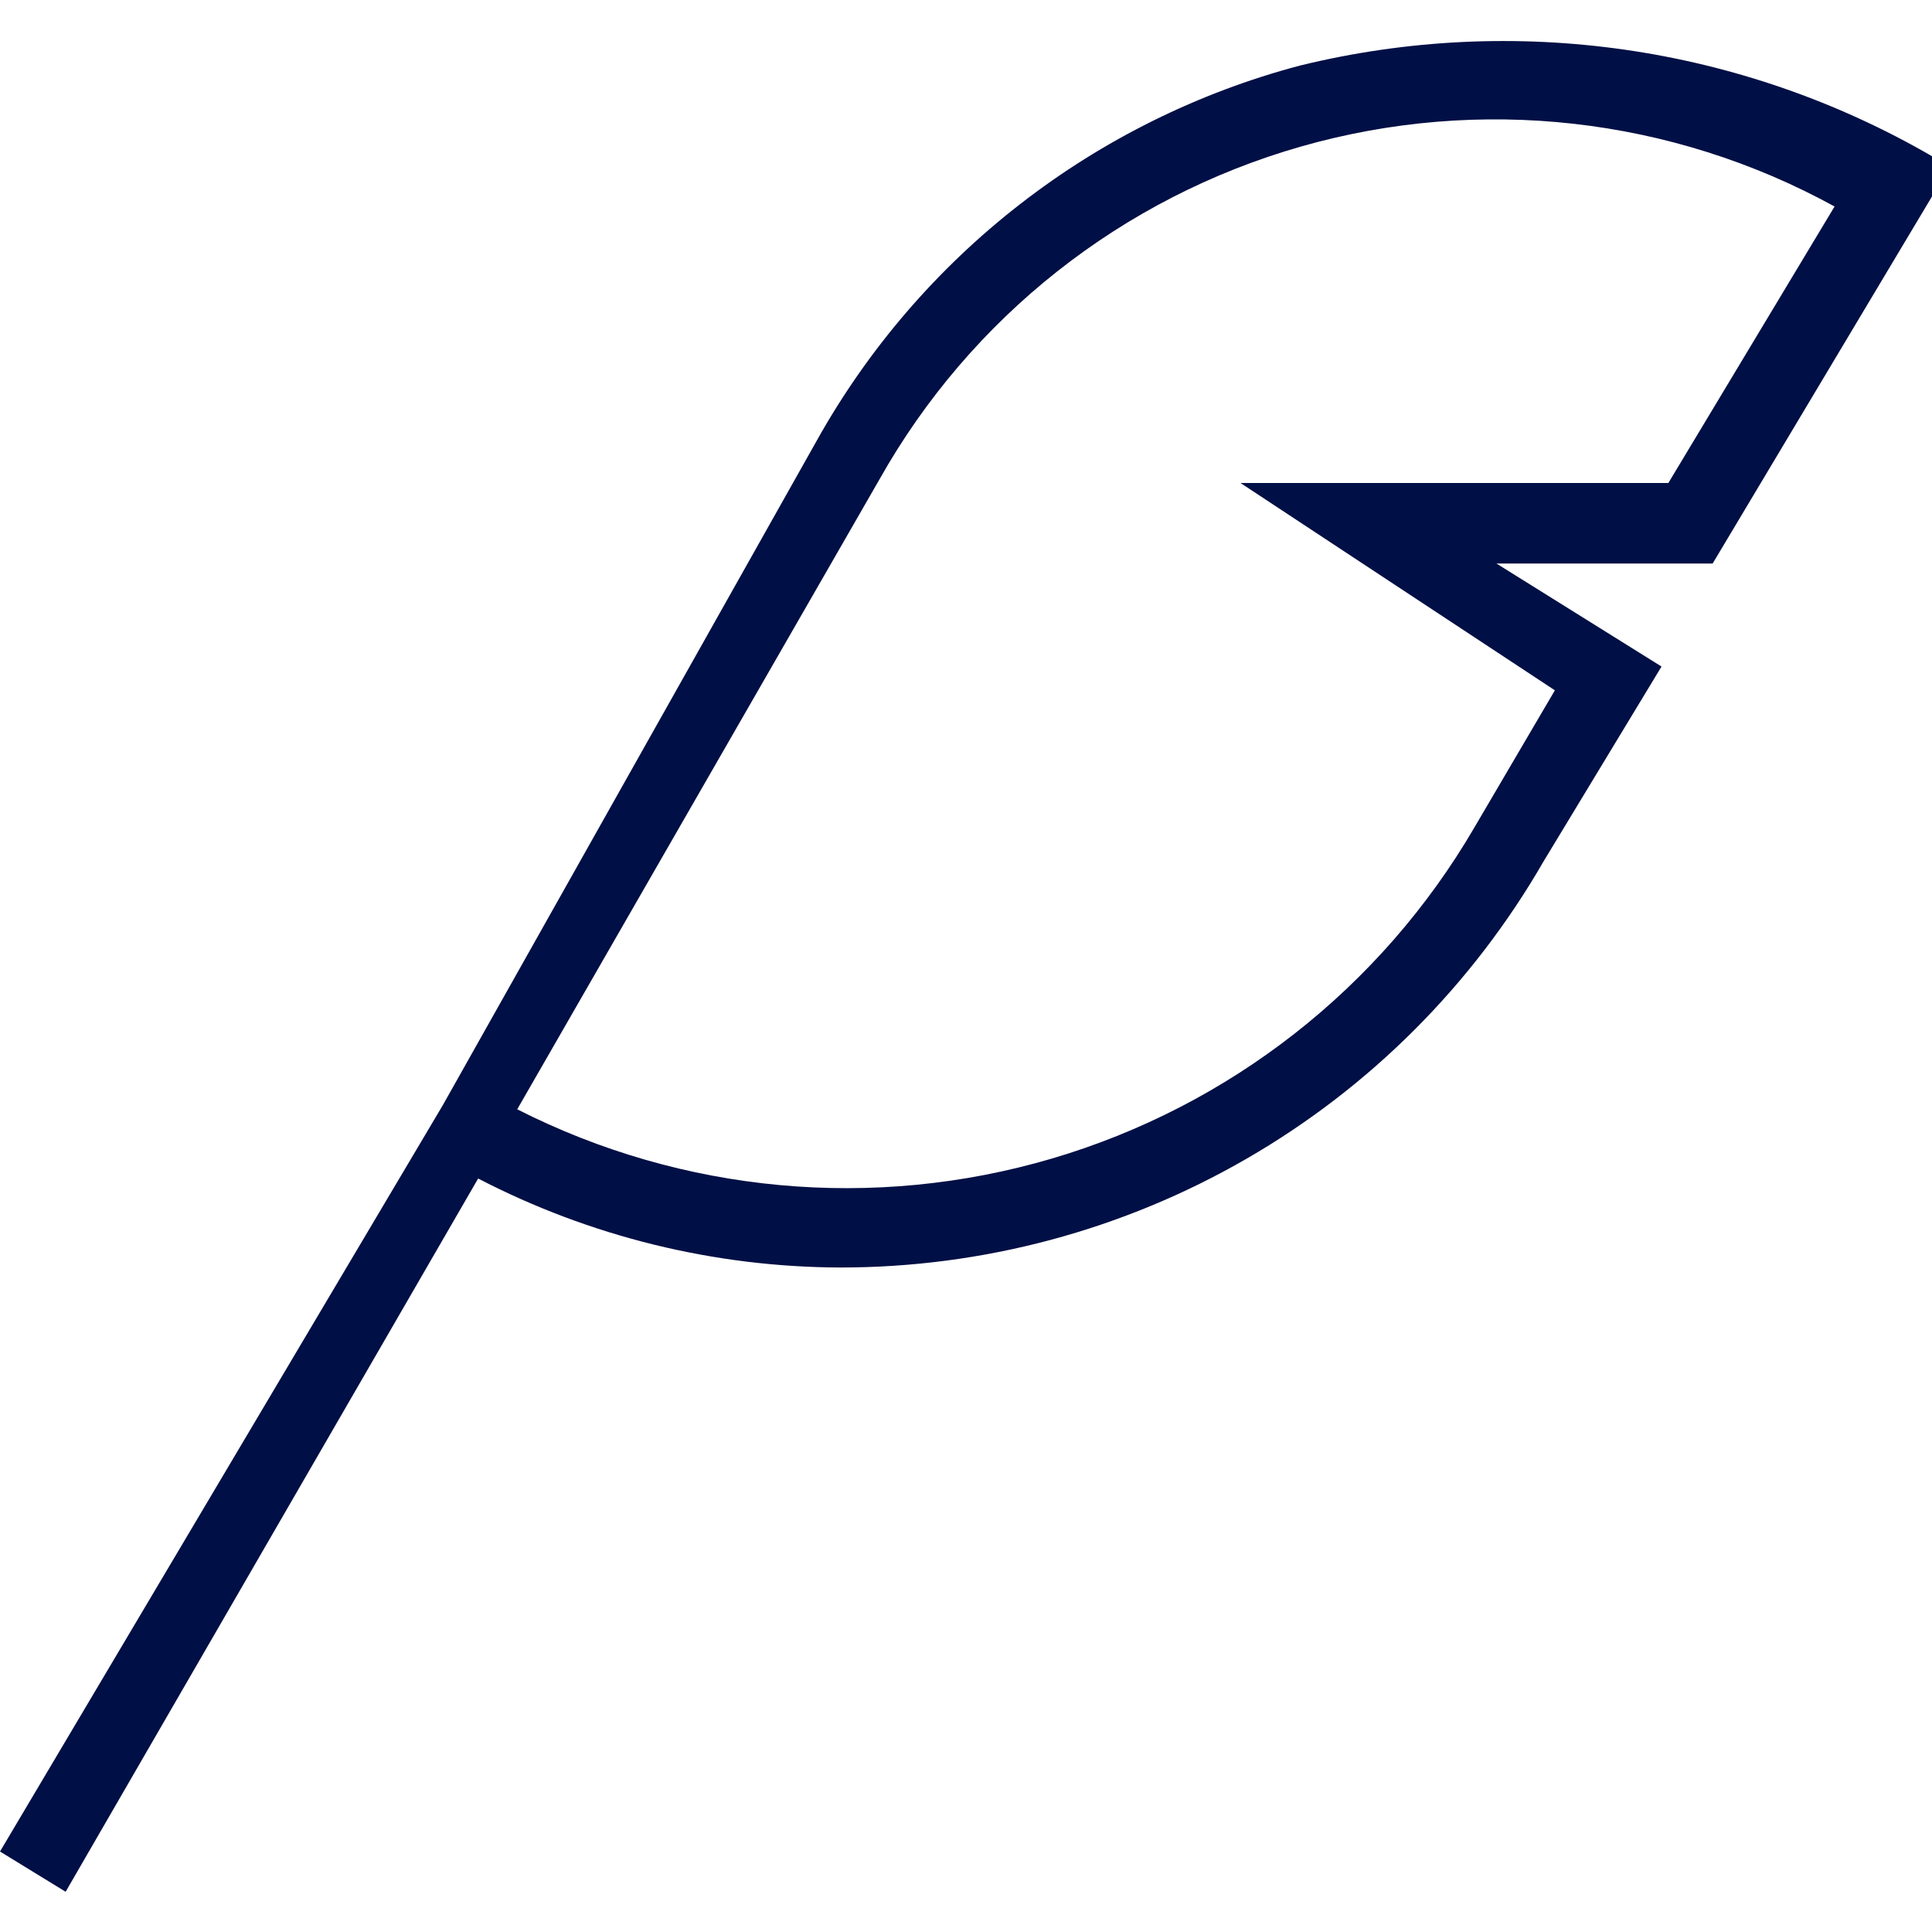 <svg width="35" height="35" viewBox="0 0 35 35" fill="none" xmlns="http://www.w3.org/2000/svg">
<path d="M35 3.559V2.83C31.537 0.824 27.432 0.236 23.545 1.189C21.705 1.677 19.983 2.531 18.48 3.698C16.976 4.866 15.723 6.323 14.795 7.985L8.021 20.023L0 33.542L1.189 34.271L8.662 21.35C10.69 22.402 12.94 22.955 15.225 22.962C17.808 22.963 20.345 22.284 22.581 20.992C24.818 19.701 26.674 17.842 27.963 15.605L30.1 12.075L27.11 10.209H31.026L35 3.559ZM22.473 8.75L28.168 12.506L26.709 14.992C25.016 17.895 22.277 20.04 19.054 20.989C15.83 21.938 12.366 21.618 9.37 20.096L15.932 8.685C17.584 5.748 20.327 3.581 23.567 2.655C26.807 1.729 30.282 2.119 33.235 3.741L30.224 8.75H22.473Z" fill="#000F45"/>
</svg>
